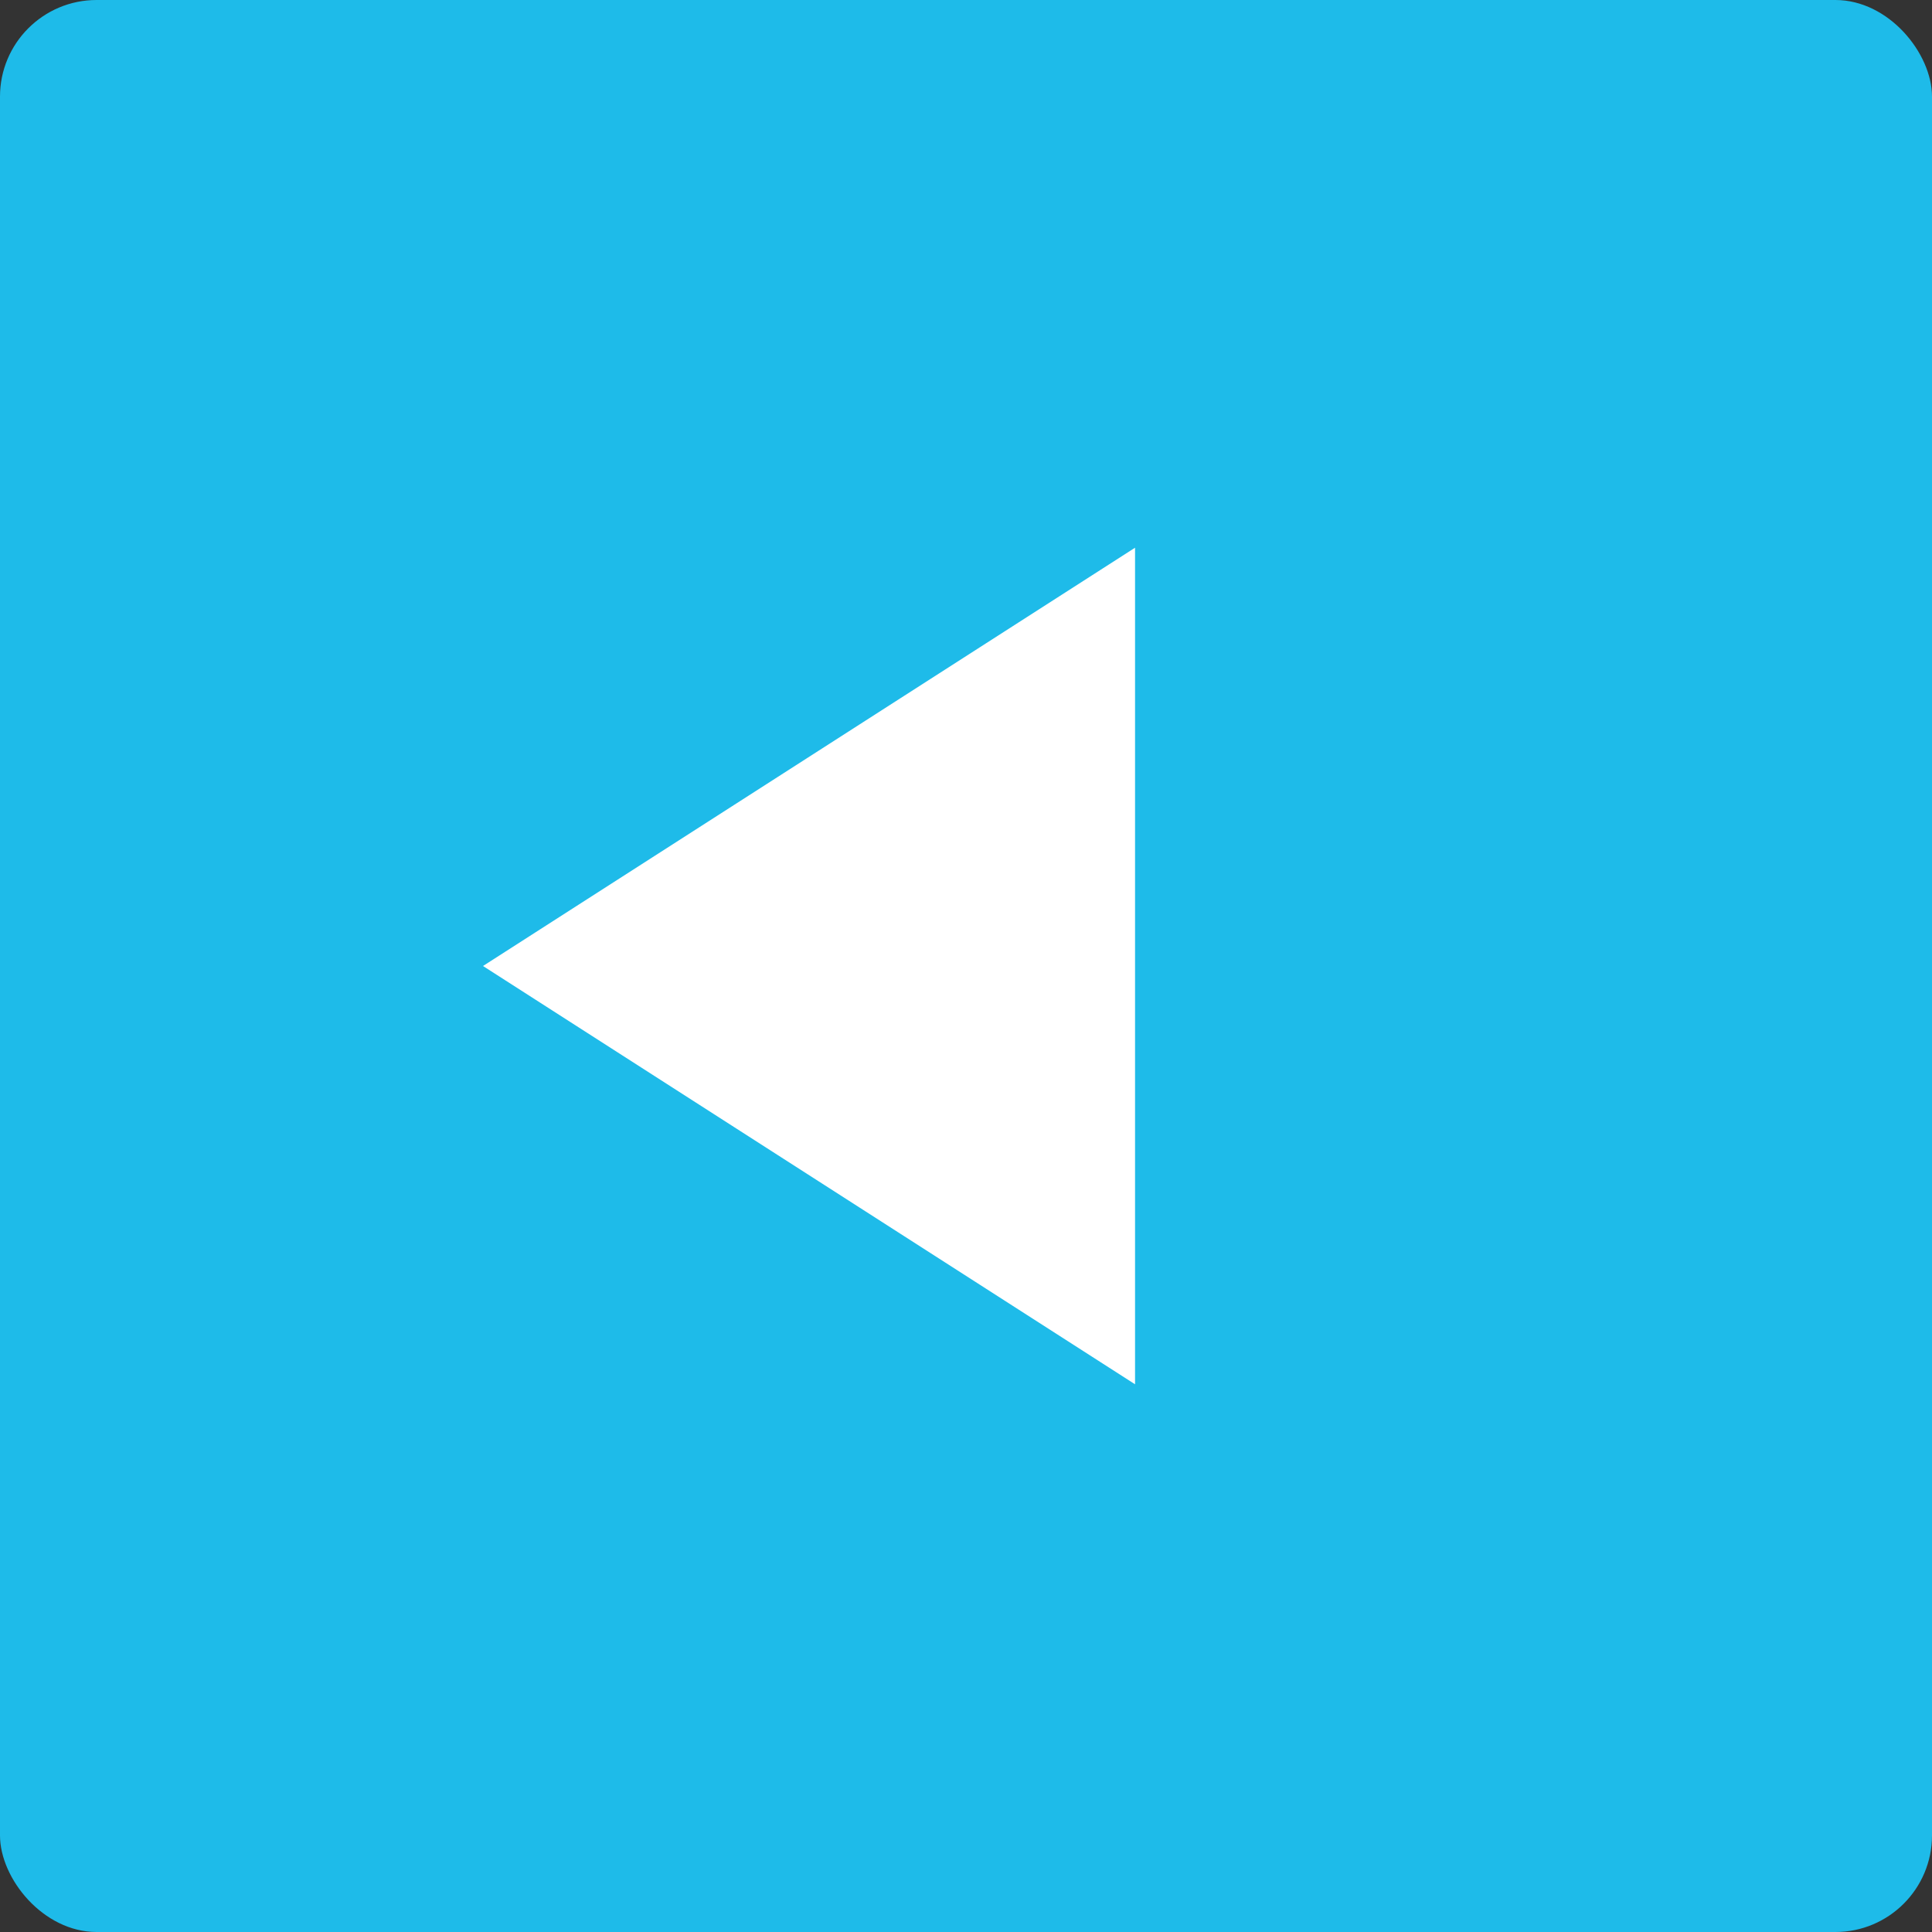 <svg width="20" height="20" viewBox="0 0 20 20" fill="none" xmlns="http://www.w3.org/2000/svg">
<rect x="0" y="0" width="20" height="20" fill="#333333" stroke="none"/>
<rect width="20" height="20" rx="1" fill="#1EBBE9"/>
<path d="M5 10L11.75 5.67L11.75 14.33L5 10Z" fill="white"/>
</svg>
